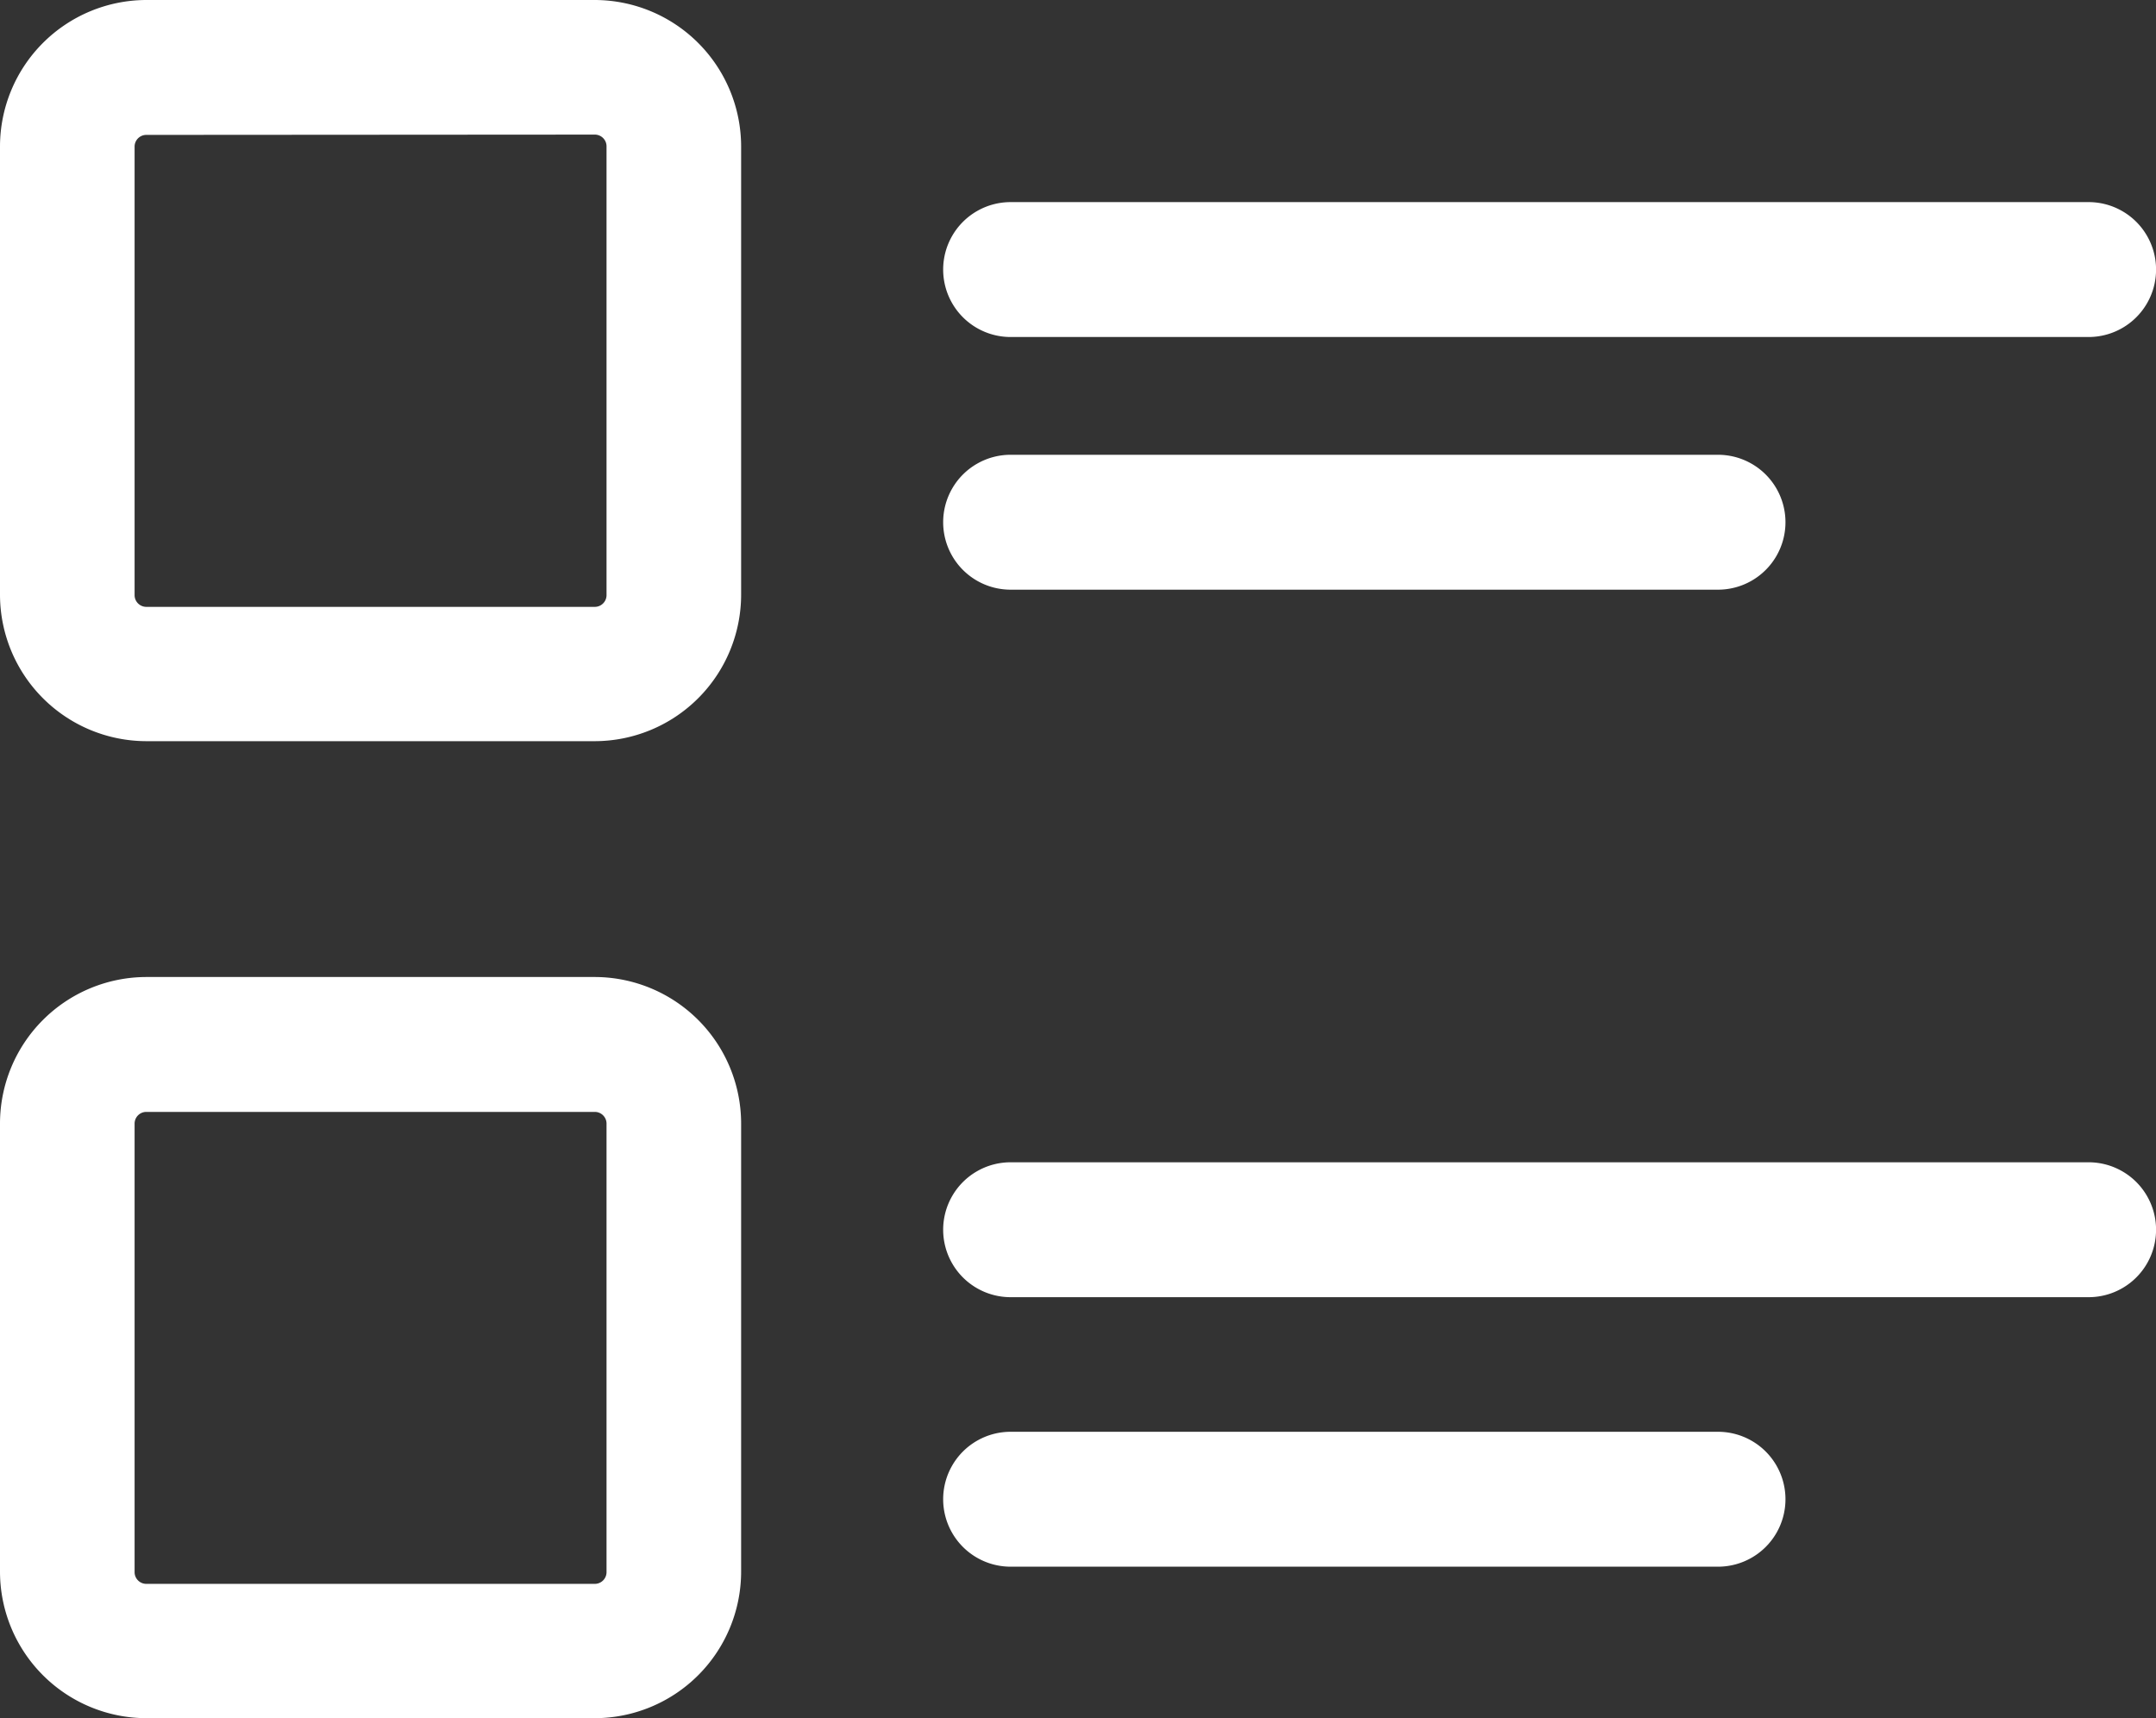 <svg xmlns="http://www.w3.org/2000/svg" width="36.762" height="29.294" viewBox="0 0 36.762 29.294">
  <rect x="0" y="0" width="36.762" height="29.294" fill="#333333" stroke="none"/>
  <g id="list" transform="translate(0 -52)">
    <path id="Path_357" data-name="Path 357" d="M10.142,64.637H2.495A2.5,2.5,0,0,1,0,62.142V54.495A2.5,2.5,0,0,1,2.495,52h7.647a2.5,2.5,0,0,1,2.495,2.495v7.647A2.5,2.5,0,0,1,10.142,64.637ZM2.495,54.3a.2.2,0,0,0-.2.2v7.647a.2.2,0,0,0,.2.2h7.647a.2.2,0,0,0,.2-.2V54.495a.2.2,0,0,0-.2-.2Z" transform="translate(0 0)" fill="#fff"/>
    <path id="Path_358" data-name="Path 358" d="M10.142,296.637H2.495A2.5,2.5,0,0,1,0,294.142v-7.647A2.5,2.5,0,0,1,2.495,284h7.647a2.5,2.5,0,0,1,2.495,2.495v7.647A2.5,2.5,0,0,1,10.142,296.637ZM2.495,286.3a.2.2,0,0,0-.2.2v7.647a.2.2,0,0,0,.2.2h7.647a.2.2,0,0,0,.2-.2v-7.647a.2.2,0,0,0-.2-.2Z" transform="translate(0 -215.342)" fill="#fff"/>
    <path id="Path_359" data-name="Path 359" d="M243.53,102.3H225.149a1.149,1.149,0,0,1,0-2.3H243.53a1.149,1.149,0,0,1,0,2.3Z" transform="translate(-207.917 -44.554)" fill="#fff"/>
    <path id="Path_360" data-name="Path 360" d="M237.211,162.3H225.149a1.149,1.149,0,0,1,0-2.3h12.062a1.149,1.149,0,0,1,0,2.3Z" transform="translate(-207.917 -100.246)" fill="#fff"/>
    <path id="Path_361" data-name="Path 361" d="M243.53,330.3H225.149a1.149,1.149,0,0,1,0-2.3H243.53a1.149,1.149,0,0,1,0,2.3Z" transform="translate(-207.917 -256.183)" fill="#fff"/>
    <path id="Path_362" data-name="Path 362" d="M237.211,394.3H225.149a1.149,1.149,0,0,1,0-2.3h12.062a1.149,1.149,0,0,1,0,2.3Z" transform="translate(-207.917 -315.588)" fill="#fff"/>
  </g>
</svg>
